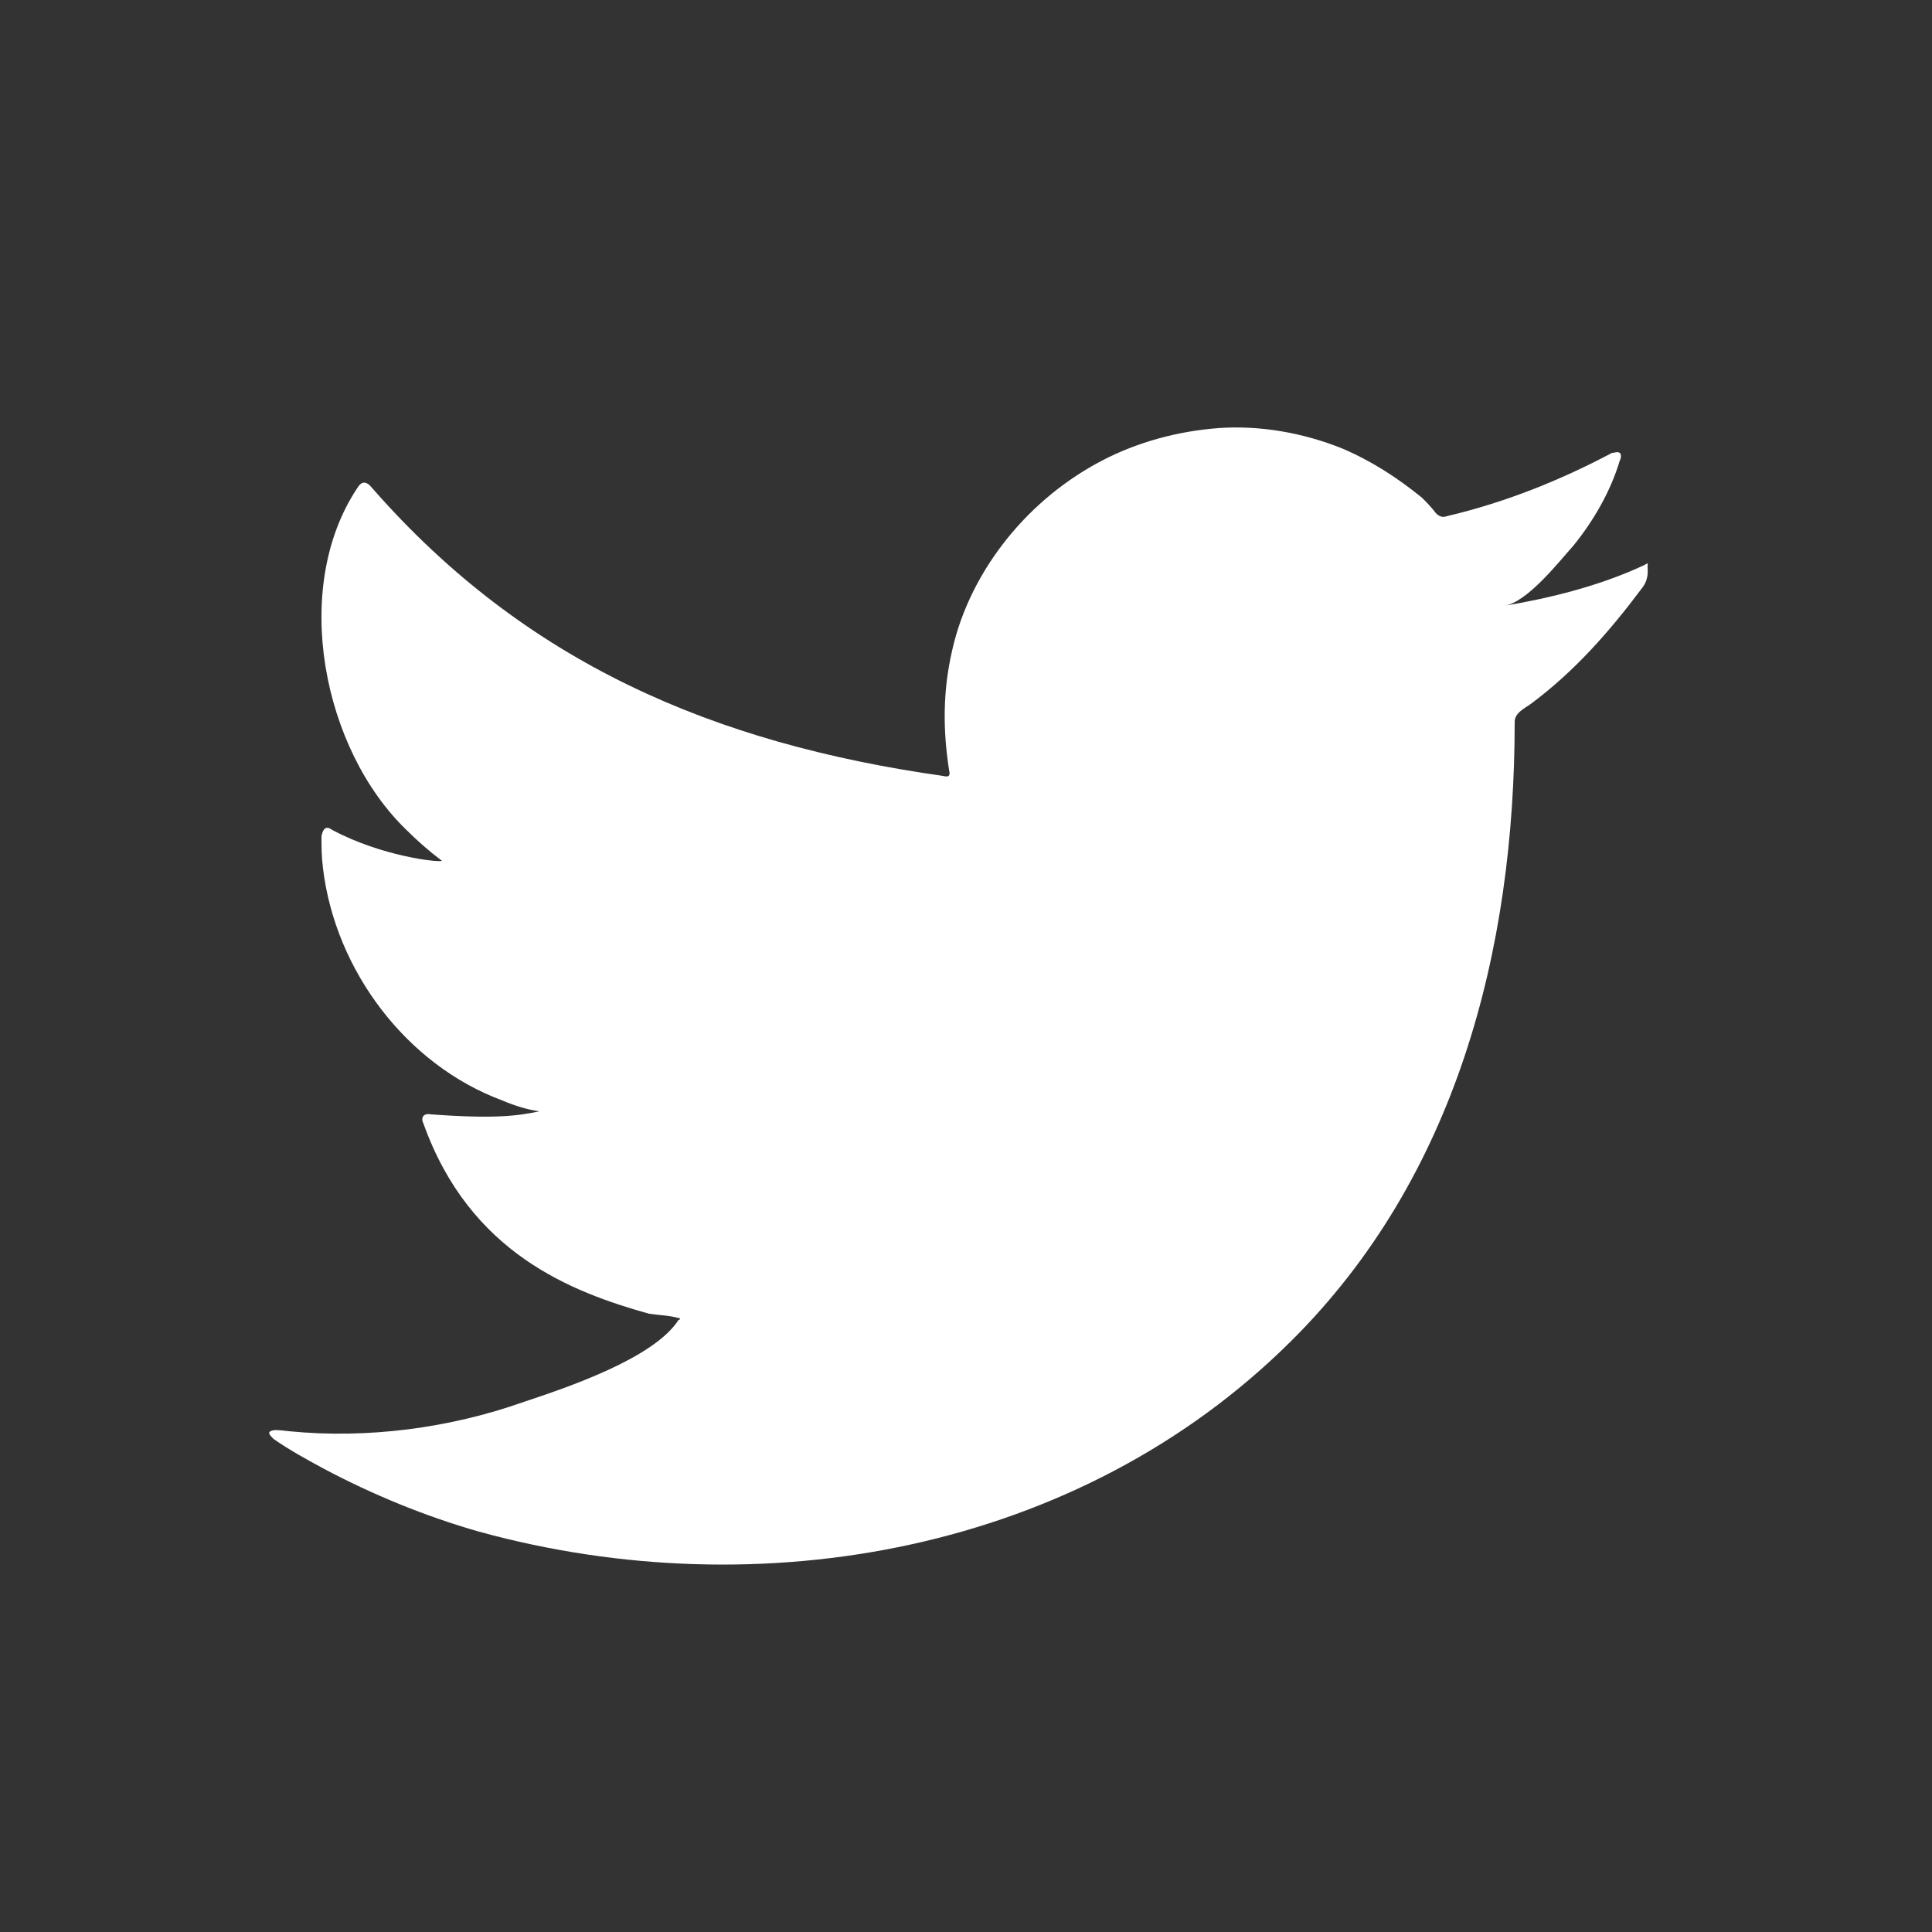 <svg enable-background="new 0 0 125 125" height="25" viewBox="0 0 125 125" width="25" xmlns="http://www.w3.org/2000/svg"><rect x="0" y="0" width="125" height="125" fill="#333333" stroke="none"/><g fill="#fff"><path d="m106.3 36.6c-2.8 1.3-6 2.1-9 2.6 1.5-.2 3.6-2.9 4.5-3.9 1.3-1.6 2.4-3.5 3-5.5.1-.2.1-.4 0-.5-.2-.1-.3 0-.5 0-3.4 1.8-6.9 3.2-10.7 4.1-.3.1-.5 0-.7-.2-.3-.4-.6-.7-.9-1-1.6-1.3-3.3-2.4-5.2-3.2-2.5-1-5.3-1.5-8-1.3-2.6.2-5.2.9-7.5 2.1s-4.4 2.9-6.1 5-3 4.6-3.6 7.3c-.6 2.6-.6 5.1-.2 7.7.1.4 0 .5-.4.4-14.8-2.1-27-7.3-36.9-18.6-.4-.5-.7-.5-1 0-4.3 6.5-2.2 16.9 3.2 22.1.7.7 1.5 1.4 2.3 2-.3.1-3.9-.3-7.1-2-.4-.3-.6-.1-.7.4 0 .7 0 1.3.1 2.1.8 6.6 5.4 12.7 11.6 15 .7.3 1.6.6 2.4.7-1.4.3-2.9.5-7 .2-.5-.1-.7.2-.5.6 3 8.4 9.6 10.9 14.6 12.3.7.1 1.3.1 2 .3 0 .1-.1.1-.1.1-1.6 2.5-7.3 4.4-10 5.3-4.8 1.7-10.1 2.4-15.2 1.9-.8-.1-1-.1-1.2 0s0 .3.2.5c1 .7 2.1 1.3 3.2 1.9 3.2 1.7 6.6 3.1 10.1 4.1 18.2 5 38.8 1.3 52.5-12.3 10.7-10.6 14.5-25.3 14.5-40.1 0-.6.7-.9 1.1-1.2 2.8-2.1 5-4.6 7.1-7.4.5-.6.4-1.2.4-1.4v-.1c0-.2.1-.2-.3 0z"/><path clip-rule="evenodd" d="m43.9 101c7.5 0 .3 0 0 0zm0 0c-.1 0-1.5 0 0 0zm3 .1c0-.2 1.6 0 0 0 0-.1.2 0 0 0zm31.6-73.2c-.1.1-.2.1-.4 0z" fill-rule="evenodd"/></g></svg>